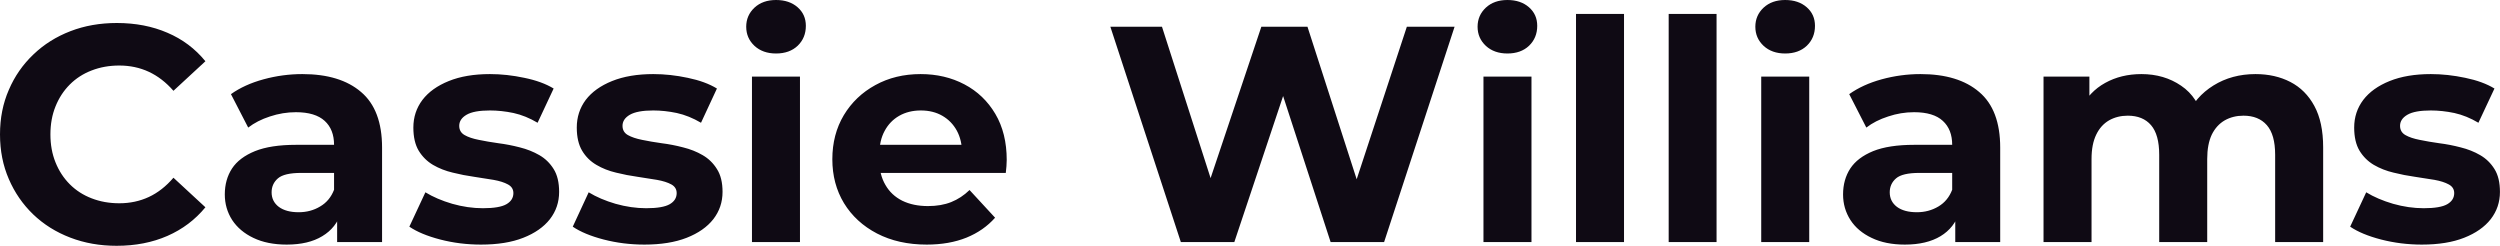 <svg fill="#0F0A14" viewBox="0 0 186.944 18.377" height="100%" width="100%" xmlns="http://www.w3.org/2000/svg"><path preserveAspectRatio="none" d="M8.72 18.38L8.72 18.38Q6.85 18.38 5.26 17.77Q3.66 17.16 2.48 16.03Q1.31 14.90 0.66 13.39Q0 11.87 0 10.05L0 10.05Q0 8.23 0.66 6.72Q1.31 5.20 2.50 4.07Q3.68 2.94 5.27 2.33Q6.85 1.72 8.74 1.72L8.74 1.72Q10.83 1.72 12.52 2.45Q14.21 3.17 15.36 4.58L15.36 4.58L12.97 6.79Q12.14 5.84 11.13 5.37Q10.12 4.90 8.92 4.90L8.92 4.90Q7.80 4.90 6.85 5.27Q5.91 5.63 5.22 6.32Q4.53 7.01 4.15 7.96Q3.77 8.90 3.77 10.05L3.77 10.05Q3.77 11.20 4.15 12.14Q4.53 13.09 5.22 13.78Q5.91 14.47 6.85 14.83Q7.80 15.20 8.92 15.20L8.92 15.20Q10.12 15.20 11.13 14.73Q12.14 14.26 12.97 13.29L12.97 13.29L15.36 15.50Q14.21 16.90 12.52 17.64Q10.83 18.38 8.72 18.38ZM28.57 18.10L25.21 18.10L25.21 15.69L24.98 15.16L24.98 10.83Q24.98 9.68 24.28 9.04Q23.57 8.39 22.13 8.39L22.13 8.39Q21.14 8.39 20.18 8.71Q19.23 9.02 18.56 9.54L18.56 9.54L17.27 7.04Q18.28 6.32 19.71 5.93Q21.14 5.54 22.61 5.54L22.61 5.54Q25.44 5.54 27.00 6.88Q28.57 8.21 28.57 11.04L28.57 11.04L28.57 18.10ZM21.44 18.29L21.44 18.29Q19.99 18.29 18.95 17.79Q17.92 17.30 17.36 16.45Q16.81 15.59 16.81 14.54L16.81 14.54Q16.81 13.43 17.35 12.60Q17.89 11.78 19.07 11.30Q20.24 10.83 22.13 10.83L22.13 10.83L25.41 10.83L25.41 12.93L22.52 12.93Q21.25 12.93 20.78 13.34Q20.31 13.75 20.31 14.38L20.31 14.38Q20.31 15.06 20.85 15.47Q21.39 15.87 22.33 15.87L22.33 15.87Q23.23 15.87 23.94 15.44Q24.66 15.02 24.98 14.19L24.98 14.19L25.53 15.85Q25.14 17.04 24.10 17.66Q23.07 18.29 21.44 18.29ZM35.97 18.29L35.97 18.29Q34.38 18.29 32.92 17.91Q31.46 17.53 30.61 16.95L30.61 16.95L31.81 14.38Q32.66 14.90 33.82 15.24Q34.98 15.57 36.11 15.57L36.11 15.57Q37.35 15.57 37.87 15.27Q38.39 14.97 38.39 14.44L38.39 14.44Q38.39 14.01 37.98 13.79Q37.58 13.57 36.91 13.45Q36.25 13.34 35.45 13.22Q34.66 13.11 33.86 12.91Q33.05 12.72 32.38 12.33Q31.72 11.94 31.31 11.27Q30.91 10.60 30.91 9.54L30.91 9.54Q30.91 8.37 31.59 7.47Q32.27 6.58 33.56 6.06Q34.84 5.54 36.64 5.54L36.64 5.54Q37.90 5.54 39.21 5.82Q40.53 6.09 41.40 6.62L41.40 6.62L40.20 9.18Q39.31 8.65 38.40 8.45Q37.49 8.26 36.64 8.26L36.64 8.26Q35.44 8.26 34.89 8.58Q34.34 8.90 34.34 9.41L34.34 9.41Q34.34 9.87 34.74 10.10Q35.14 10.33 35.81 10.46Q36.48 10.60 37.27 10.71Q38.06 10.81 38.87 11.02Q39.67 11.22 40.33 11.60Q40.99 11.98 41.40 12.64Q41.81 13.29 41.81 14.35L41.81 14.35Q41.81 15.50 41.12 16.39Q40.43 17.27 39.13 17.78Q37.84 18.29 35.97 18.29ZM48.19 18.29L48.19 18.29Q46.60 18.29 45.14 17.91Q43.68 17.53 42.83 16.95L42.83 16.95L44.02 14.38Q44.87 14.90 46.03 15.24Q47.20 15.57 48.32 15.57L48.32 15.57Q49.56 15.57 50.08 15.27Q50.60 14.97 50.60 14.44L50.60 14.44Q50.60 14.01 50.20 13.79Q49.80 13.57 49.13 13.45Q48.46 13.34 47.67 13.22Q46.87 13.11 46.07 12.91Q45.26 12.72 44.60 12.33Q43.93 11.94 43.53 11.27Q43.13 10.60 43.13 9.54L43.13 9.54Q43.13 8.37 43.80 7.47Q44.48 6.58 45.77 6.06Q47.06 5.54 48.85 5.54L48.85 5.54Q50.12 5.54 51.43 5.82Q52.74 6.09 53.61 6.62L53.61 6.62L52.42 9.18Q51.52 8.65 50.61 8.45Q49.70 8.26 48.85 8.26L48.85 8.26Q47.66 8.26 47.10 8.58Q46.55 8.90 46.55 9.41L46.55 9.41Q46.55 9.87 46.95 10.10Q47.36 10.33 48.02 10.46Q48.69 10.60 49.48 10.71Q50.28 10.81 51.08 11.02Q51.89 11.22 52.54 11.60Q53.20 11.98 53.61 12.64Q54.03 13.29 54.03 14.35L54.03 14.35Q54.03 15.50 53.34 16.39Q52.65 17.27 51.35 17.78Q50.05 18.29 48.19 18.29ZM59.82 18.10L56.23 18.10L56.23 5.73L59.82 5.73L59.82 18.10ZM58.03 4.00L58.03 4.00Q57.04 4.00 56.42 3.43Q55.80 2.85 55.80 2.00L55.80 2.00Q55.80 1.15 56.42 0.57Q57.04 0 58.03 0L58.03 0Q59.02 0 59.64 0.54Q60.26 1.08 60.26 1.93L60.26 1.93Q60.26 2.83 59.65 3.42Q59.04 4.00 58.03 4.00ZM69.30 18.29L69.30 18.29Q67.18 18.29 65.58 17.46Q63.99 16.63 63.11 15.19Q62.24 13.75 62.24 11.91L62.24 11.91Q62.24 10.05 63.10 8.61Q63.96 7.18 65.46 6.36Q66.95 5.54 68.84 5.54L68.84 5.54Q70.66 5.54 72.12 6.31Q73.58 7.08 74.43 8.52Q75.28 9.96 75.28 11.96L75.28 11.96Q75.28 12.17 75.26 12.43Q75.23 12.70 75.21 12.93L75.21 12.93L65.16 12.93L65.16 10.83L73.32 10.83L71.94 11.45Q71.94 10.49 71.55 9.77Q71.16 9.06 70.47 8.66Q69.78 8.26 68.86 8.26L68.86 8.26Q67.94 8.26 67.24 8.66Q66.54 9.06 66.15 9.79Q65.76 10.51 65.76 11.50L65.76 11.50L65.76 12.05Q65.76 13.06 66.21 13.83Q66.65 14.60 67.47 15.01Q68.29 15.41 69.39 15.41L69.39 15.41Q70.38 15.41 71.13 15.11Q71.88 14.81 72.50 14.21L72.50 14.21L74.41 16.28Q73.55 17.25 72.27 17.77Q70.98 18.29 69.30 18.29ZM92.30 18.10L88.30 18.10L83.03 2.00L86.89 2.00L91.47 16.26L89.54 16.26L94.32 2.00L97.77 2.00L102.37 16.26L100.51 16.26L105.20 2.00L108.77 2.00L103.50 18.10L99.50 18.10L95.43 5.59L96.48 5.59L92.30 18.10ZM114.52 18.10L110.93 18.10L110.93 5.73L114.52 5.73L114.52 18.10ZM112.72 4.00L112.72 4.00Q111.73 4.00 111.11 3.43Q110.49 2.85 110.49 2.00L110.49 2.00Q110.49 1.15 111.11 0.57Q111.73 0 112.72 0L112.72 0Q113.71 0 114.33 0.54Q114.95 1.08 114.95 1.93L114.95 1.93Q114.95 2.83 114.34 3.42Q113.73 4.00 112.72 4.00ZM121.44 18.10L117.85 18.10L117.85 1.04L121.44 1.04L121.44 18.10ZM128.36 18.10L124.78 18.10L124.78 1.04L128.36 1.04L128.36 18.10ZM135.29 18.10L131.70 18.10L131.70 5.73L135.29 5.73L135.29 18.10ZM133.49 4.00L133.49 4.00Q132.50 4.00 131.88 3.43Q131.26 2.85 131.26 2.00L131.26 2.00Q131.26 1.15 131.88 0.57Q132.50 0 133.49 0L133.49 0Q134.48 0 135.10 0.54Q135.72 1.08 135.72 1.93L135.72 1.93Q135.72 2.83 135.11 3.42Q134.50 4.00 133.49 4.00ZM149.57 18.10L146.21 18.10L146.21 15.69L145.98 15.16L145.98 10.83Q145.98 9.68 145.28 9.04Q144.58 8.39 143.13 8.39L143.13 8.39Q142.14 8.39 141.19 8.71Q140.23 9.02 139.56 9.54L139.56 9.54L138.28 7.04Q139.29 6.32 140.71 5.93Q142.14 5.54 143.61 5.54L143.61 5.54Q146.44 5.54 148.00 6.88Q149.57 8.21 149.57 11.04L149.57 11.04L149.57 18.10ZM142.44 18.29L142.44 18.29Q140.99 18.29 139.96 17.79Q138.92 17.30 138.37 16.45Q137.82 15.59 137.82 14.54L137.82 14.54Q137.82 13.43 138.36 12.60Q138.90 11.78 140.07 11.30Q141.24 10.83 143.13 10.83L143.13 10.83L146.42 10.83L146.42 12.93L143.52 12.93Q142.25 12.93 141.78 13.34Q141.31 13.75 141.31 14.38L141.31 14.38Q141.31 15.06 141.85 15.47Q142.39 15.87 143.34 15.87L143.34 15.87Q144.23 15.87 144.95 15.44Q145.66 15.02 145.98 14.19L145.98 14.19L146.53 15.85Q146.14 17.04 145.11 17.66Q144.07 18.29 142.44 18.29ZM168.66 5.54L168.66 5.54Q170.13 5.54 171.27 6.13Q172.41 6.72 173.06 7.92Q173.72 9.13 173.72 11.02L173.72 11.02L173.72 18.10L170.13 18.10L170.13 11.57Q170.13 10.07 169.51 9.36Q168.89 8.65 167.76 8.65L167.76 8.65Q166.98 8.65 166.36 9.00Q165.74 9.36 165.39 10.07Q165.05 10.79 165.05 11.89L165.05 11.89L165.05 18.10L161.46 18.10L161.46 11.57Q161.46 10.07 160.85 9.36Q160.24 8.65 159.11 8.65L159.11 8.65Q158.33 8.65 157.71 9.00Q157.09 9.36 156.75 10.07Q156.40 10.79 156.40 11.89L156.40 11.89L156.40 18.10L152.81 18.10L152.81 5.73L156.24 5.73L156.24 9.11L155.59 8.12Q156.24 6.85 157.42 6.20Q158.61 5.54 160.13 5.54L160.13 5.54Q161.83 5.54 163.10 6.41Q164.38 7.27 164.80 9.04L164.80 9.04L163.53 8.69Q164.15 7.24 165.52 6.39Q166.89 5.54 168.66 5.54ZM181.10 18.29L181.10 18.29Q179.52 18.29 178.05 17.91Q176.59 17.53 175.74 16.95L175.74 16.95L176.94 14.38Q177.79 14.90 178.95 15.24Q180.11 15.57 181.24 15.57L181.24 15.57Q182.48 15.57 183.00 15.27Q183.52 14.97 183.52 14.44L183.52 14.44Q183.52 14.01 183.11 13.79Q182.71 13.57 182.05 13.45Q181.38 13.34 180.58 13.22Q179.79 13.11 178.99 12.91Q178.18 12.72 177.51 12.33Q176.85 11.94 176.44 11.27Q176.04 10.60 176.04 9.54L176.04 9.54Q176.04 8.37 176.72 7.47Q177.40 6.58 178.69 6.06Q179.98 5.54 181.77 5.54L181.77 5.54Q183.03 5.54 184.35 5.82Q185.66 6.09 186.53 6.62L186.53 6.62L185.33 9.18Q184.44 8.65 183.53 8.45Q182.62 8.26 181.77 8.26L181.77 8.26Q180.57 8.26 180.02 8.58Q179.47 8.90 179.47 9.41L179.47 9.41Q179.47 9.87 179.87 10.10Q180.27 10.33 180.94 10.46Q181.61 10.60 182.40 10.71Q183.20 10.81 184.00 11.02Q184.81 11.22 185.46 11.60Q186.12 11.98 186.53 12.64Q186.94 13.29 186.94 14.35L186.94 14.35Q186.94 15.50 186.25 16.39Q185.56 17.27 184.26 17.78Q182.97 18.29 181.10 18.29Z"></path></svg>